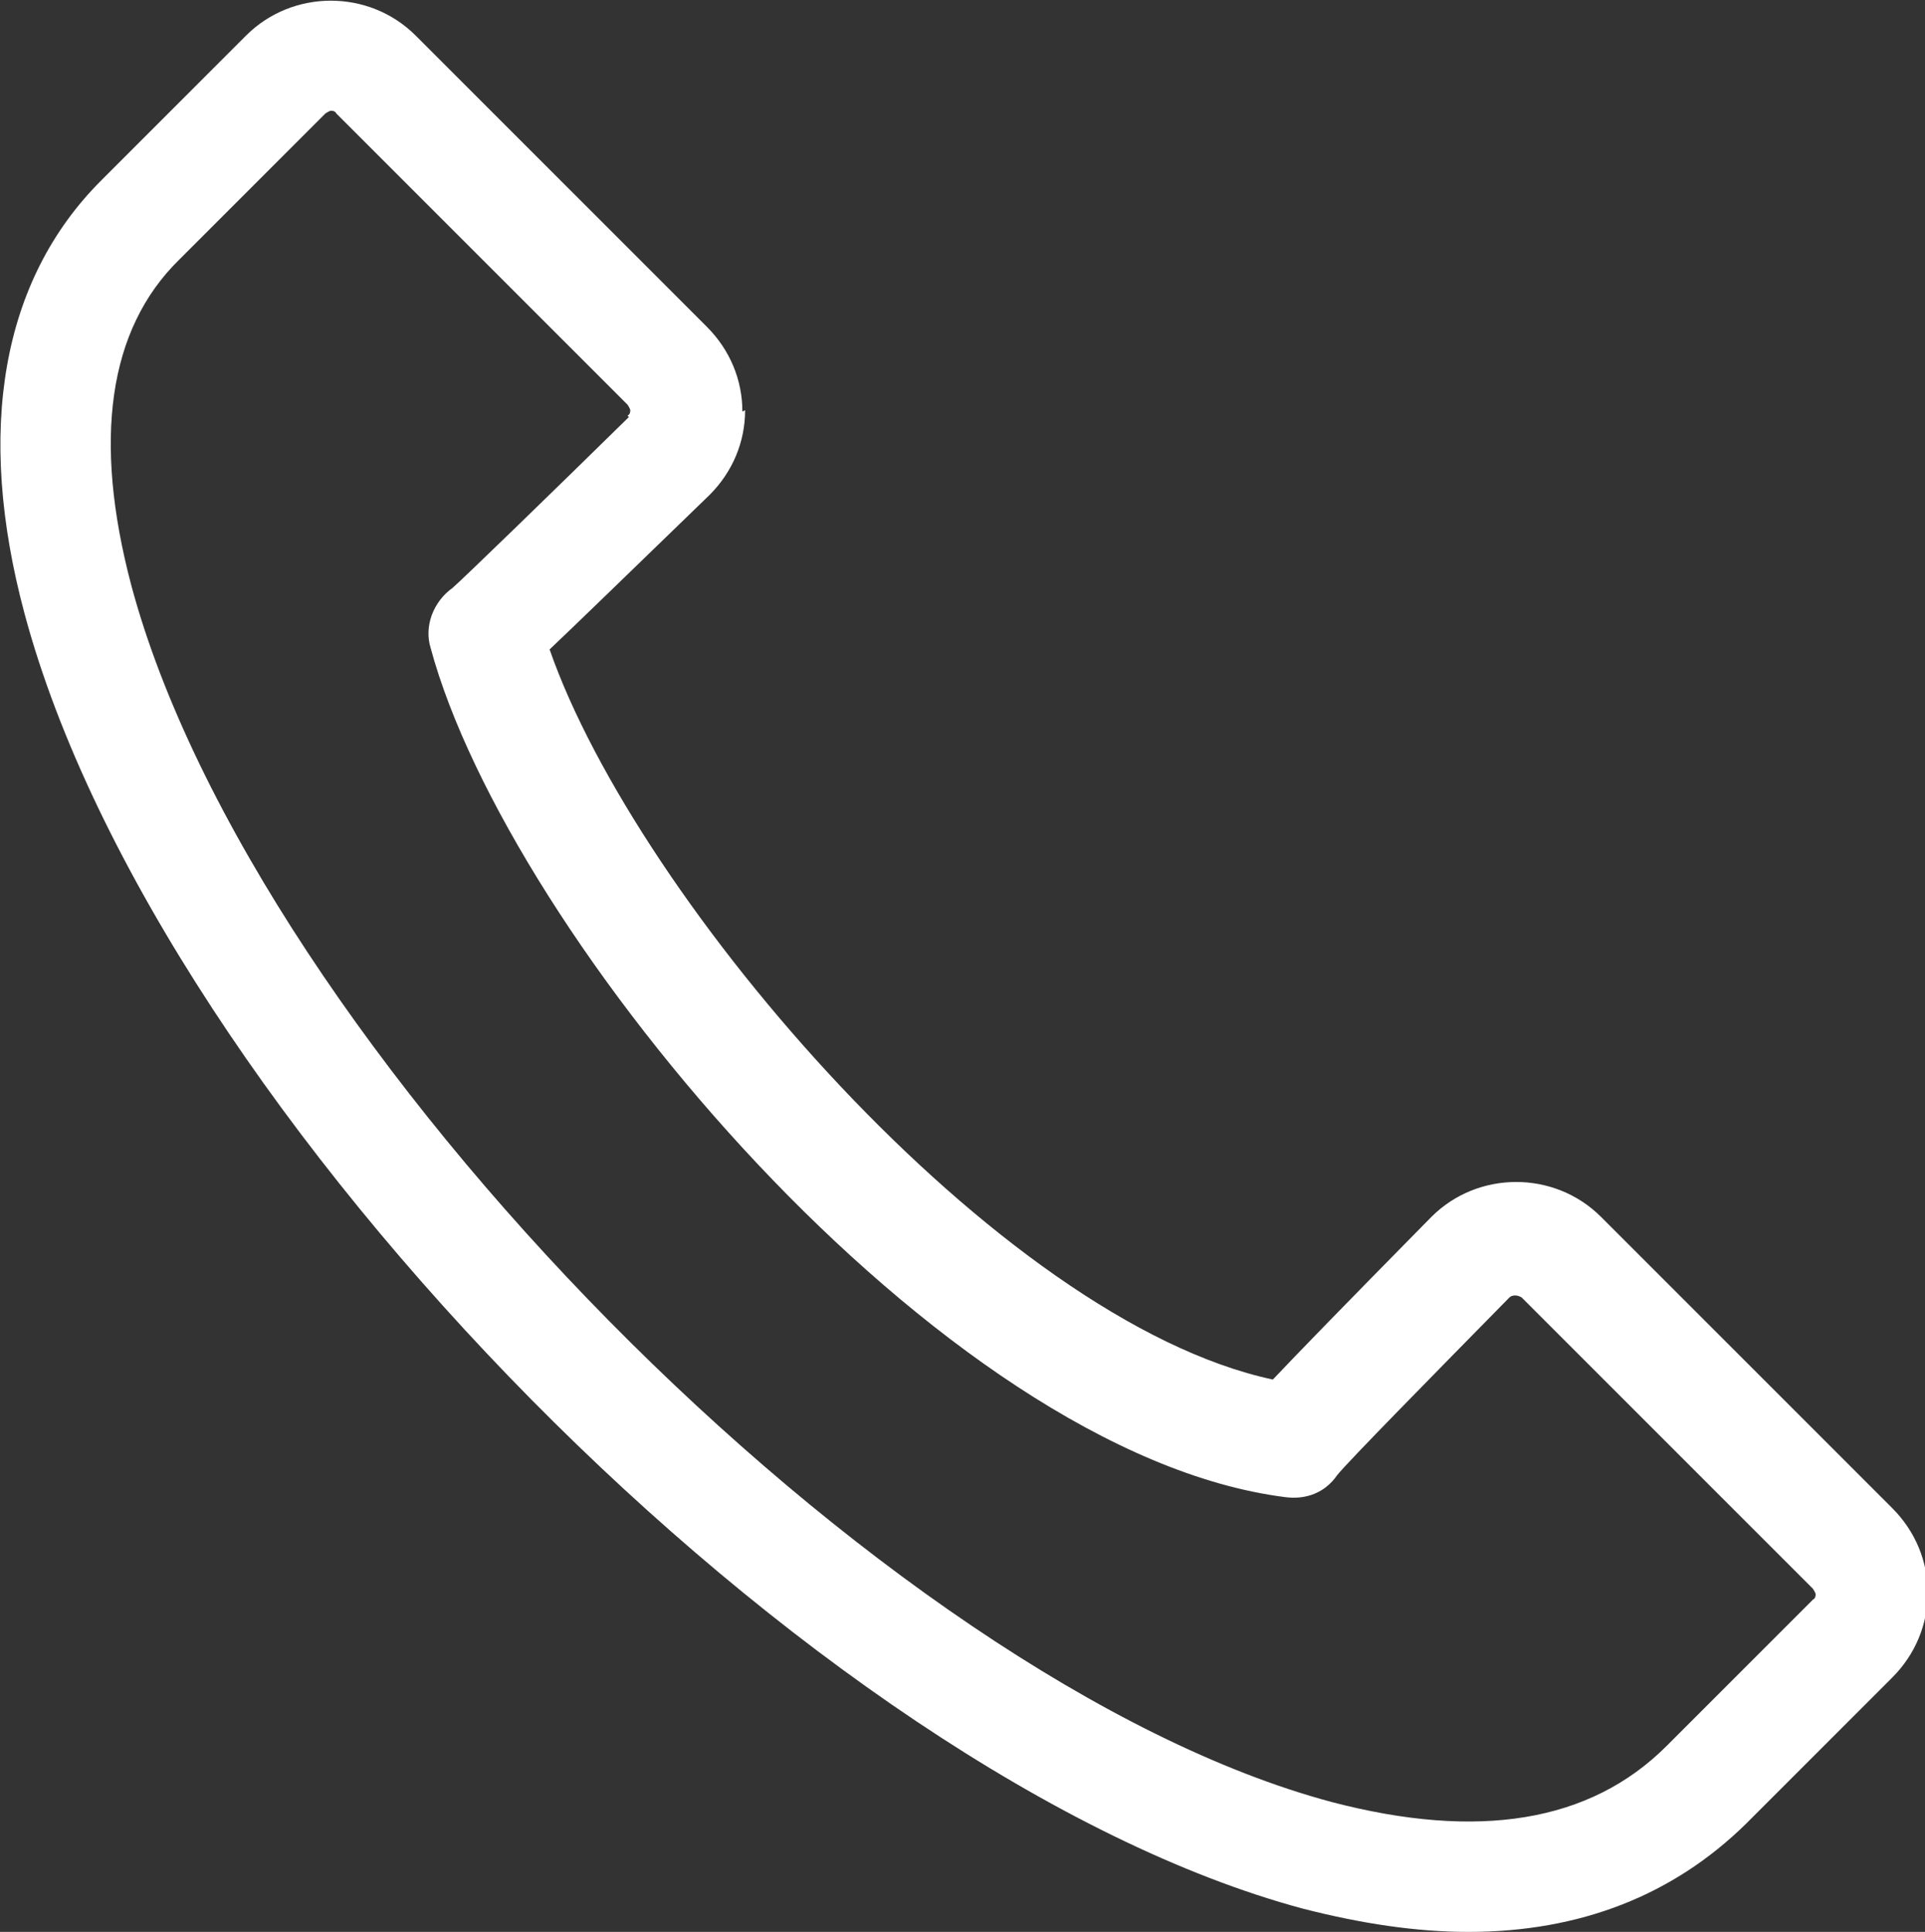 <?xml version="1.0" encoding="UTF-8"?>
<svg id="_レイヤー_2" data-name="レイヤー 2" xmlns="http://www.w3.org/2000/svg" viewBox="0 0 14.08 14.13">
  <rect x="0" y="0" width="14.08" height="14.13" fill="#333333" stroke="none"/>
  <defs>
    <style>
      .cls-1 {
        fill: #fff;
      }
    </style>
  </defs>
  <g id="_レイヤー_1-2" data-name="レイヤー 1">
    <path class="cls-1" d="M5.43,3.01c0-.23-.09-.45-.26-.62L3.04.26c-.34-.34-.9-.34-1.24,0L.74,1.32C.01,2.05-.18,3.15.18,4.49c.98,3.65,5.78,8.51,9.35,9.47.43.11.83.17,1.21.17.82,0,1.5-.27,2.03-.79l1.07-1.07c.17-.17.26-.39.26-.62,0-.23-.09-.45-.26-.62l-2.13-2.13c-.34-.34-.9-.34-1.24,0-.66.67-.99,1.01-1.16,1.19-2.01-.43-4.65-3.5-5.29-5.34.19-.18.53-.51,1.17-1.13.17-.17.26-.39.26-.62ZM4.6,3.05c-.57.56-1.22,1.19-1.29,1.25-.14.1-.21.28-.16.44.57,2.11,3.73,5.89,6.25,6.21.15.02.29-.03.38-.16.07-.09.7-.73,1.26-1.3.02-.02.06-.02.09,0l2.13,2.13s.02.03.02.04,0,.03-.02.04l-1.07,1.07c-.56.56-1.38.69-2.45.41C6.45,12.3,1.86,7.64.96,4.28c-.28-1.06-.17-1.87.35-2.38l1.07-1.07s.03-.02.04-.02.03,0,.04.02l2.13,2.13s.02.03.02.04,0,.03-.02.04Z"/>
  </g>
</svg>